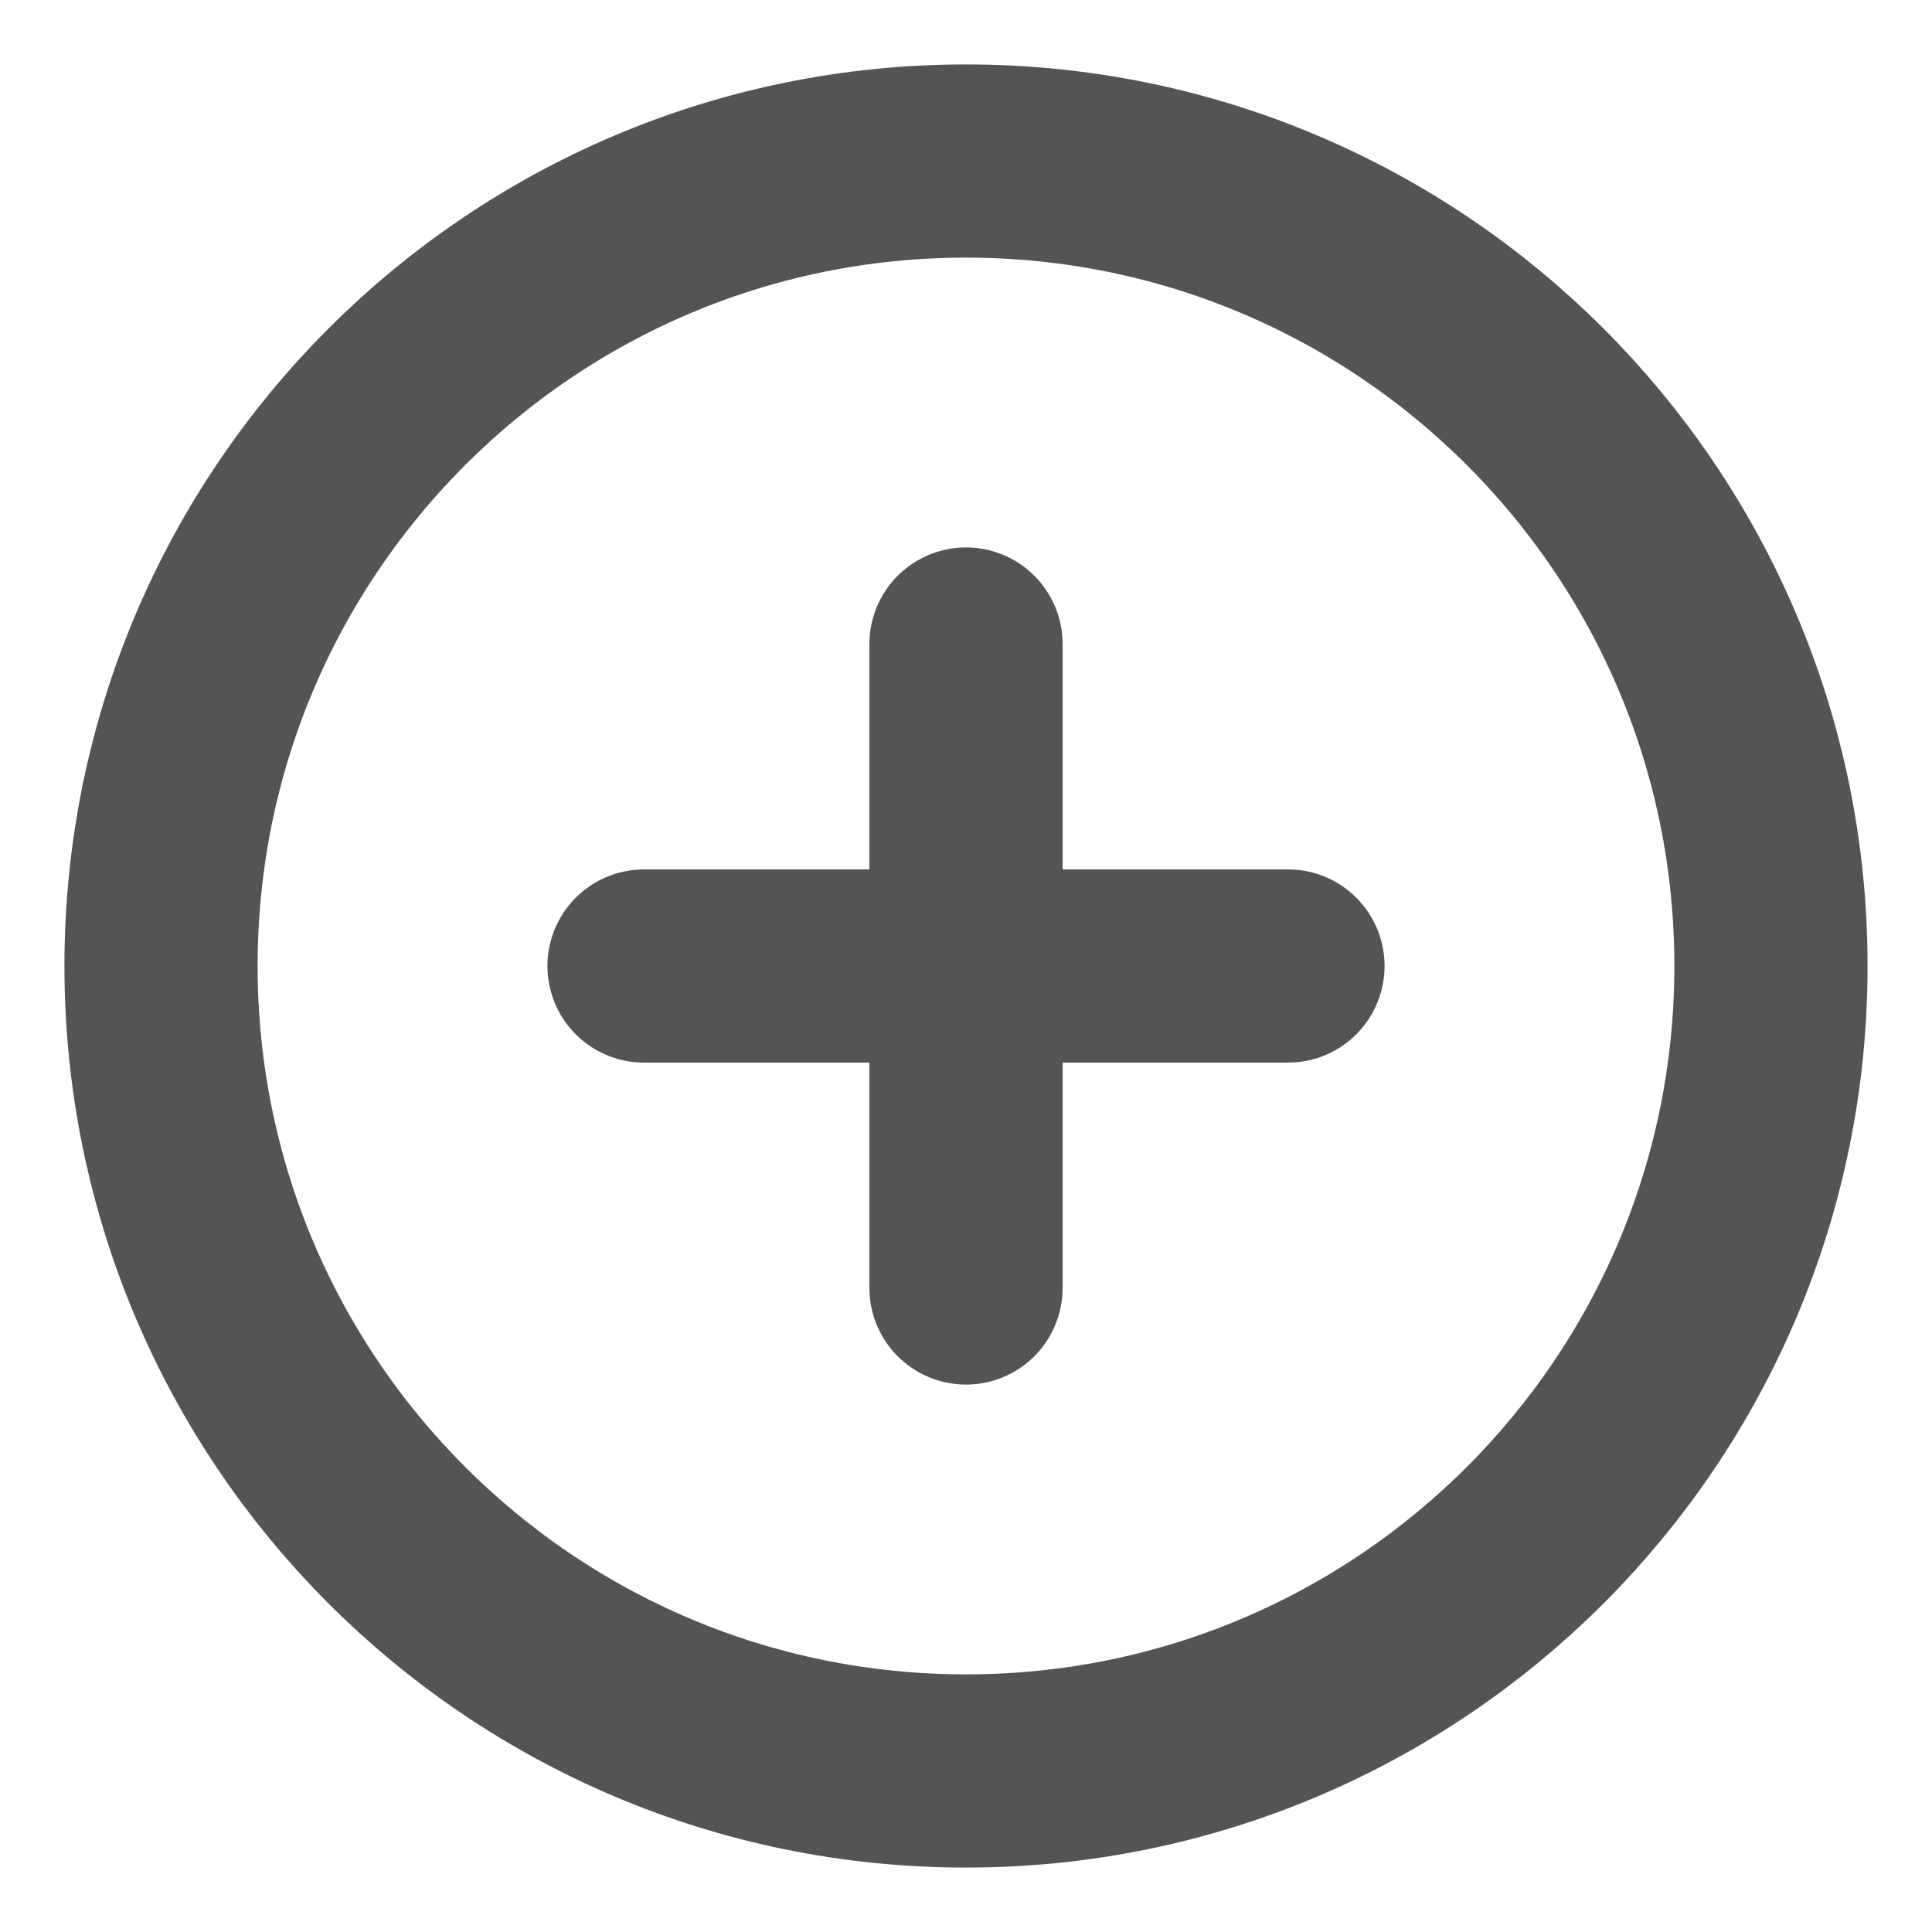 <svg width="20" height="20" viewBox="0 0 20 20" fill="none" xmlns="http://www.w3.org/2000/svg">
<g clip-path="url(#clip0_388_4171)">
<path d="M10 18.333C14.602 18.333 18.333 14.602 18.333 10C18.333 5.398 14.602 1.667 10 1.667C5.398 1.667 1.667 5.398 1.667 10C1.667 14.602 5.398 18.333 10 18.333Z" stroke="#545454" stroke-width="2" stroke-linecap="round" stroke-linejoin="round"/>
<path d="M10 6.667V13.333" stroke="#545454" stroke-width="2" stroke-linecap="round" stroke-linejoin="round"/>
<path d="M6.667 10H13.333" stroke="#545454" stroke-width="2" stroke-linecap="round" stroke-linejoin="round"/>
</g>
<defs>
<clipPath id="clip0_388_4171">
<rect width="20" height="20" fill="white"/>
</clipPath>
</defs>
</svg>

